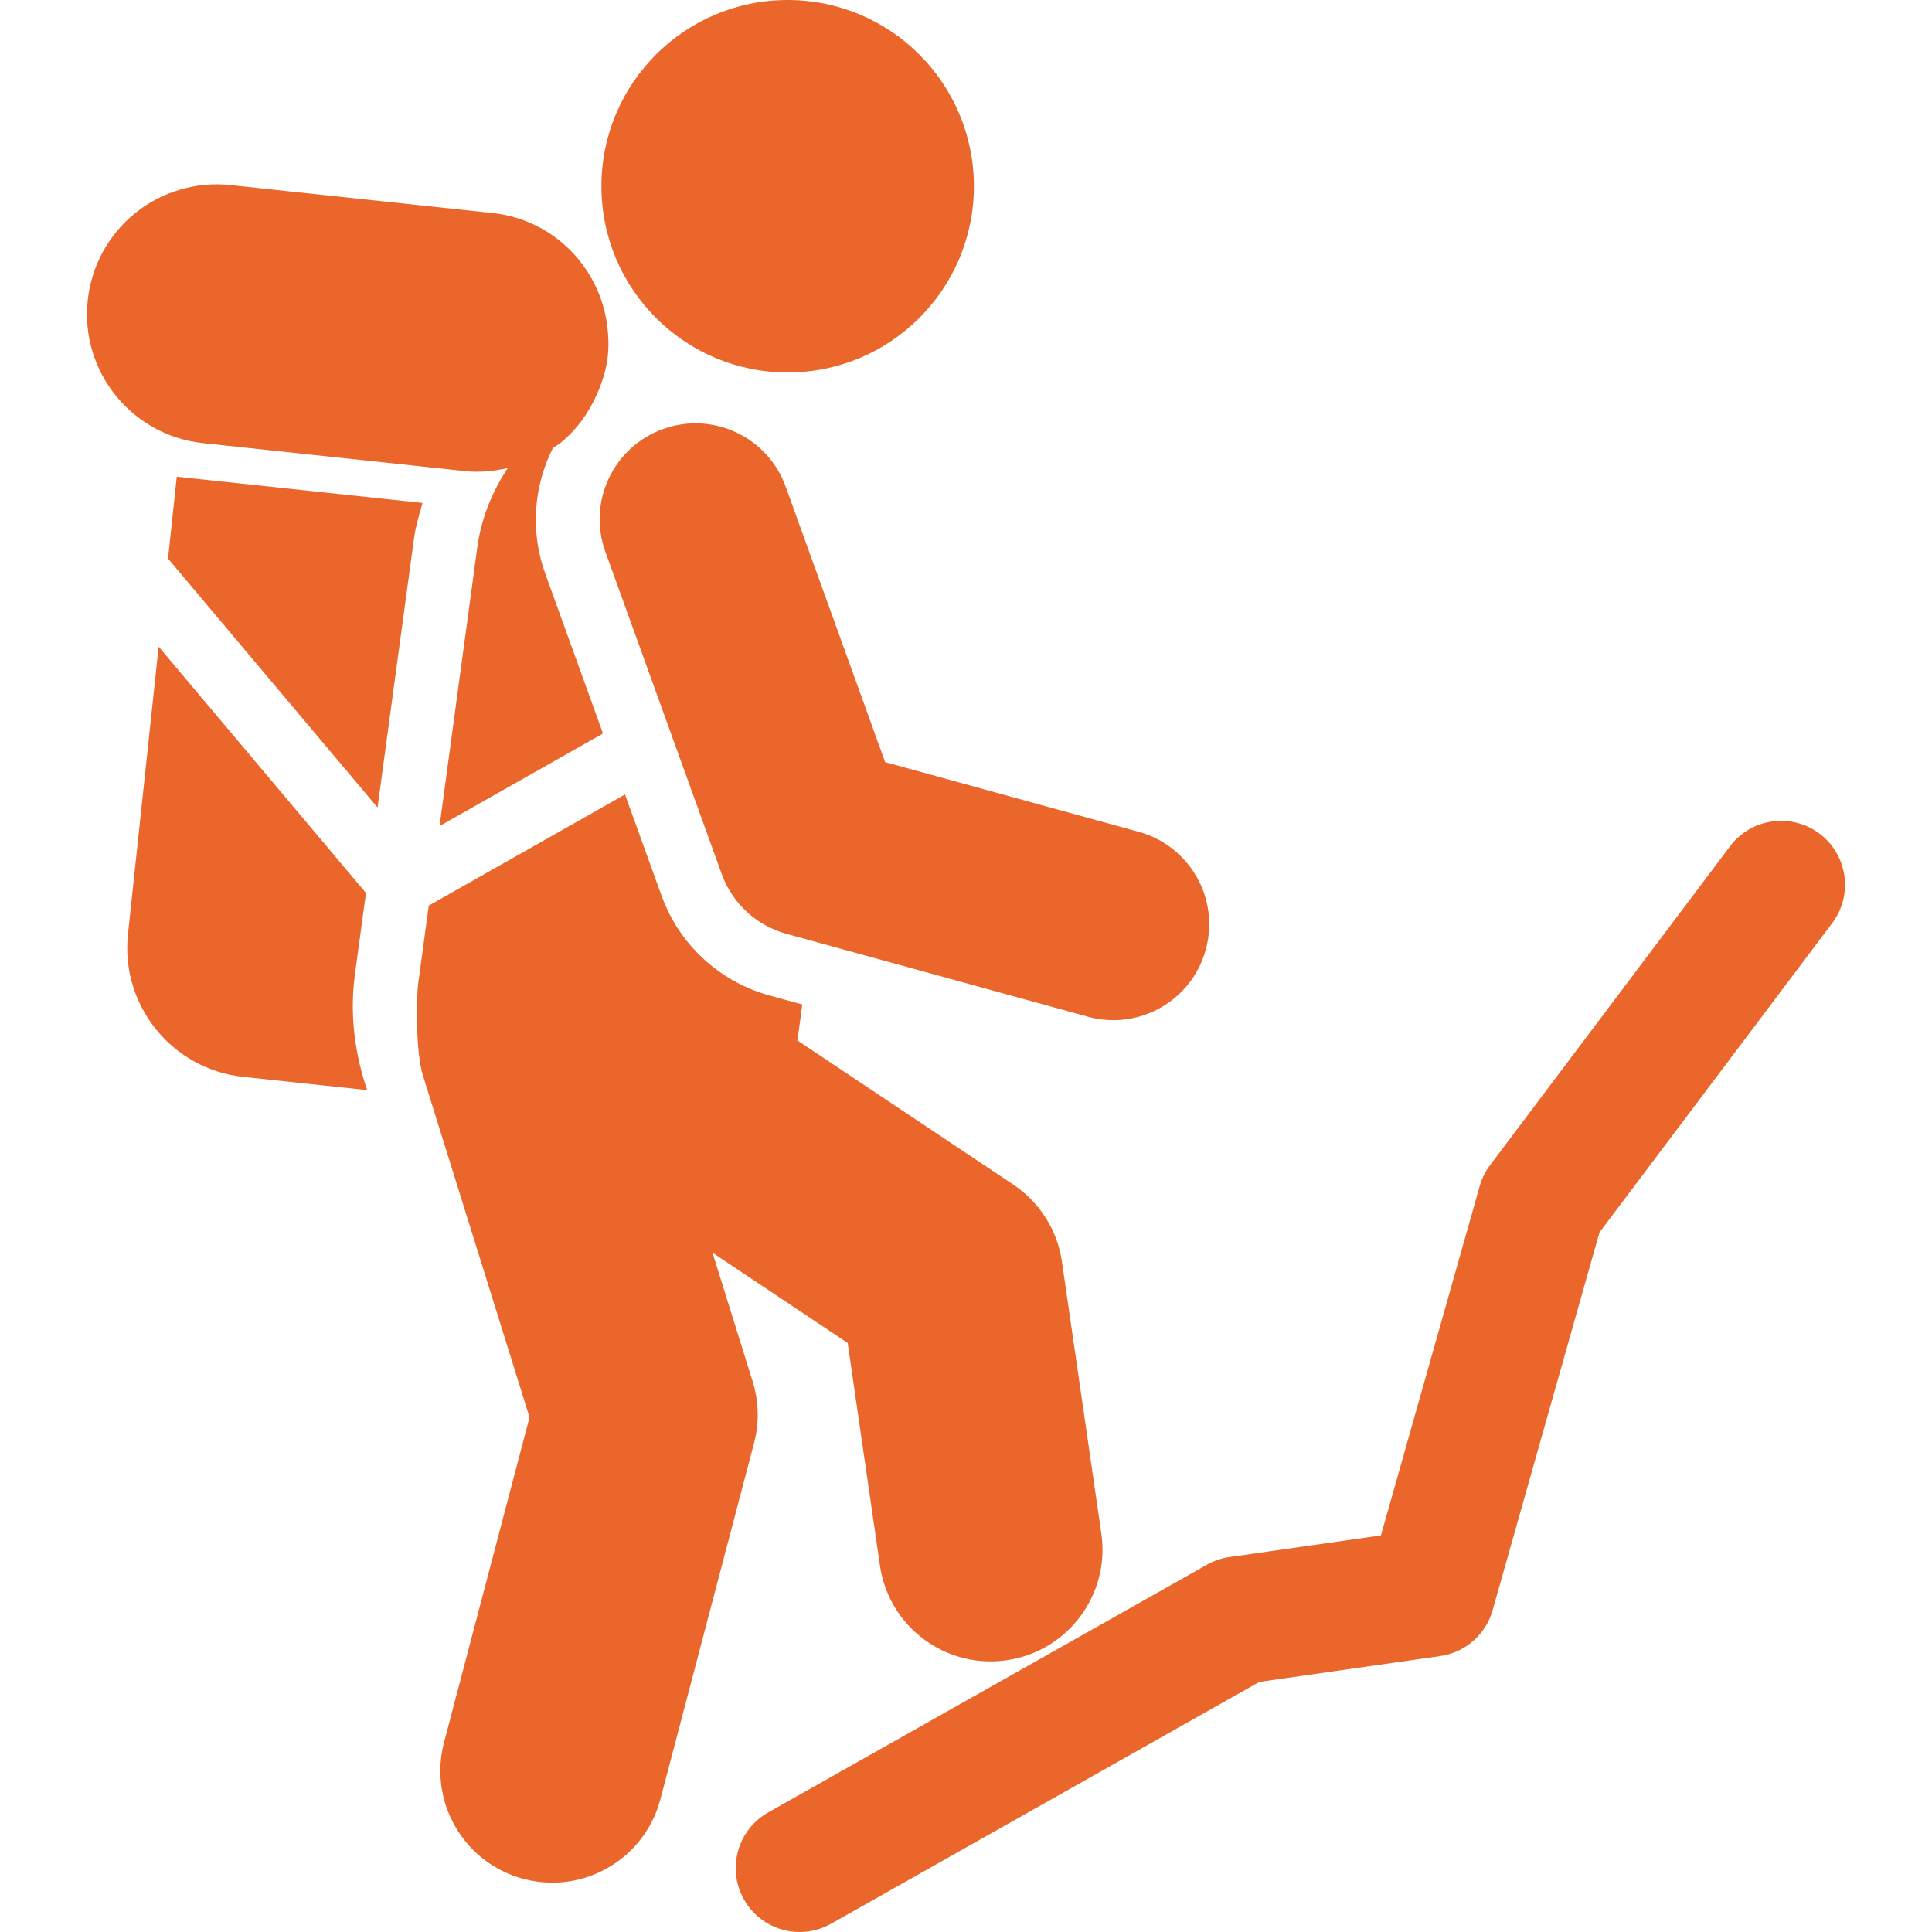 <svg fill="#EB662B" height="800px" width="800px" version="1.1" xmlns="http://www.w3.org/2000/svg" 
	 viewBox="0 0 492.75 492.75" xml:space="preserve">
<g>
	<g>
		<path d="M45.082,121.589l-2.227,20.876l53.434,63.486l9.276-68.475c0.433-3.196,1.338-6.191,2.199-9.202L45.082,121.589z"/>
		<path d="M90.538,248.414l2.799-20.661l-52.876-62.832l-7.819,73.314c-1.941,18.178,11.223,34.478,29.402,36.422l31.597,3.37
			C90.491,268.769,89.137,258.765,90.538,248.414z"/>
		<path d="M200.385,124.129c-4.577-12.695-18.593-19.301-31.296-14.693c-12.703,4.585-19.286,18.593-14.693,31.296l29.665,82.164
			c2.69,7.474,8.851,13.173,16.516,15.274l76.894,21.14c2.165,0.597,4.346,0.884,6.495,0.884c10.729,0,20.575-7.124,23.56-17.98
			c3.582-13.021-4.075-26.473-17.097-30.054l-64.678-17.781L200.385,124.129z"/>
		<path d="M280.893,391.117l-10.053-69.35c-1.162-8.007-5.667-15.139-12.393-19.636l-40.759-27.214l-14.318-9.56
			c0.062-0.417,0.14-0.945,0.237-1.622l1.021-7.543l-8.376-2.303c-12.767-3.51-23.034-13.006-27.531-25.454l-9.316-25.806
			l-50.052,28.345c0,0-1.994,14.721-2.658,19.627c-0.562,4.143-0.673,17.777,1.162,23.663c2.9,9.306,11.608,37.224,11.608,37.224
			l15.589,49.994l-21.801,82.896c-4.012,15.242,5.094,30.843,20.328,34.846c2.436,0.637,4.879,0.947,7.275,0.947
			c12.647,0,24.204-8.477,27.571-21.275l23.886-90.824c1.361-5.182,1.242-10.642-0.358-15.752l-10.235-32.818l34.479,23.02
			l8.229,56.774c2.062,14.208,14.255,24.443,28.2,24.435c1.361,0,2.738-0.095,4.123-0.294
			C272.345,421.18,283.154,406.71,280.893,391.117z"/>
		<path d="M464.069,212.629c-7.195-5.42-17.423-3.972-22.827,3.216l-61.184,81.297c-1.21,1.615-2.117,3.43-2.666,5.372
			l-25.191,89.089l-38.658,5.524c-2.006,0.287-3.94,0.939-5.707,1.942l-111.908,63.189c-7.84,4.425-10.602,14.367-6.177,22.207
			c2.993,5.309,8.517,8.286,14.208,8.286c2.714,0,5.468-0.677,7.998-2.109l109.234-61.677l46.116-6.59
			c6.376-0.907,11.621-5.492,13.38-11.7l27.253-96.356l59.345-78.861C472.706,228.261,471.257,218.042,464.069,212.629z"/>
		<path d="M51.776,113.025l59.31,6.33l7.516,0.802c3.691,0.394,7.354,0.03,10.903-0.787c-3.937,5.952-6.764,12.751-7.782,20.296
			l-9.621,71.021l41.688-23.61l-14.732-40.805c-3.945-10.929-2.855-22.401,1.961-32.034c0.618-0.432,1.294-0.759,1.884-1.236
			c4.128-3.335,7.215-7.641,9.327-12.404c1.381-3.115,2.426-6.39,2.794-9.843c0.283-2.648,0.159-5.231-0.168-7.762
			c-1.918-14.836-13.704-27-29.233-28.659l-66.851-7.132c-8.724-0.932-17.455,1.639-24.284,7.146
			c-6.821,5.517-11.184,13.507-12.114,22.255C20.432,94.783,33.597,111.084,51.776,113.025z"/>
	</g>
	<circle cx="200.891" cy="47.5" r="47.5"/>
</g>
</svg>